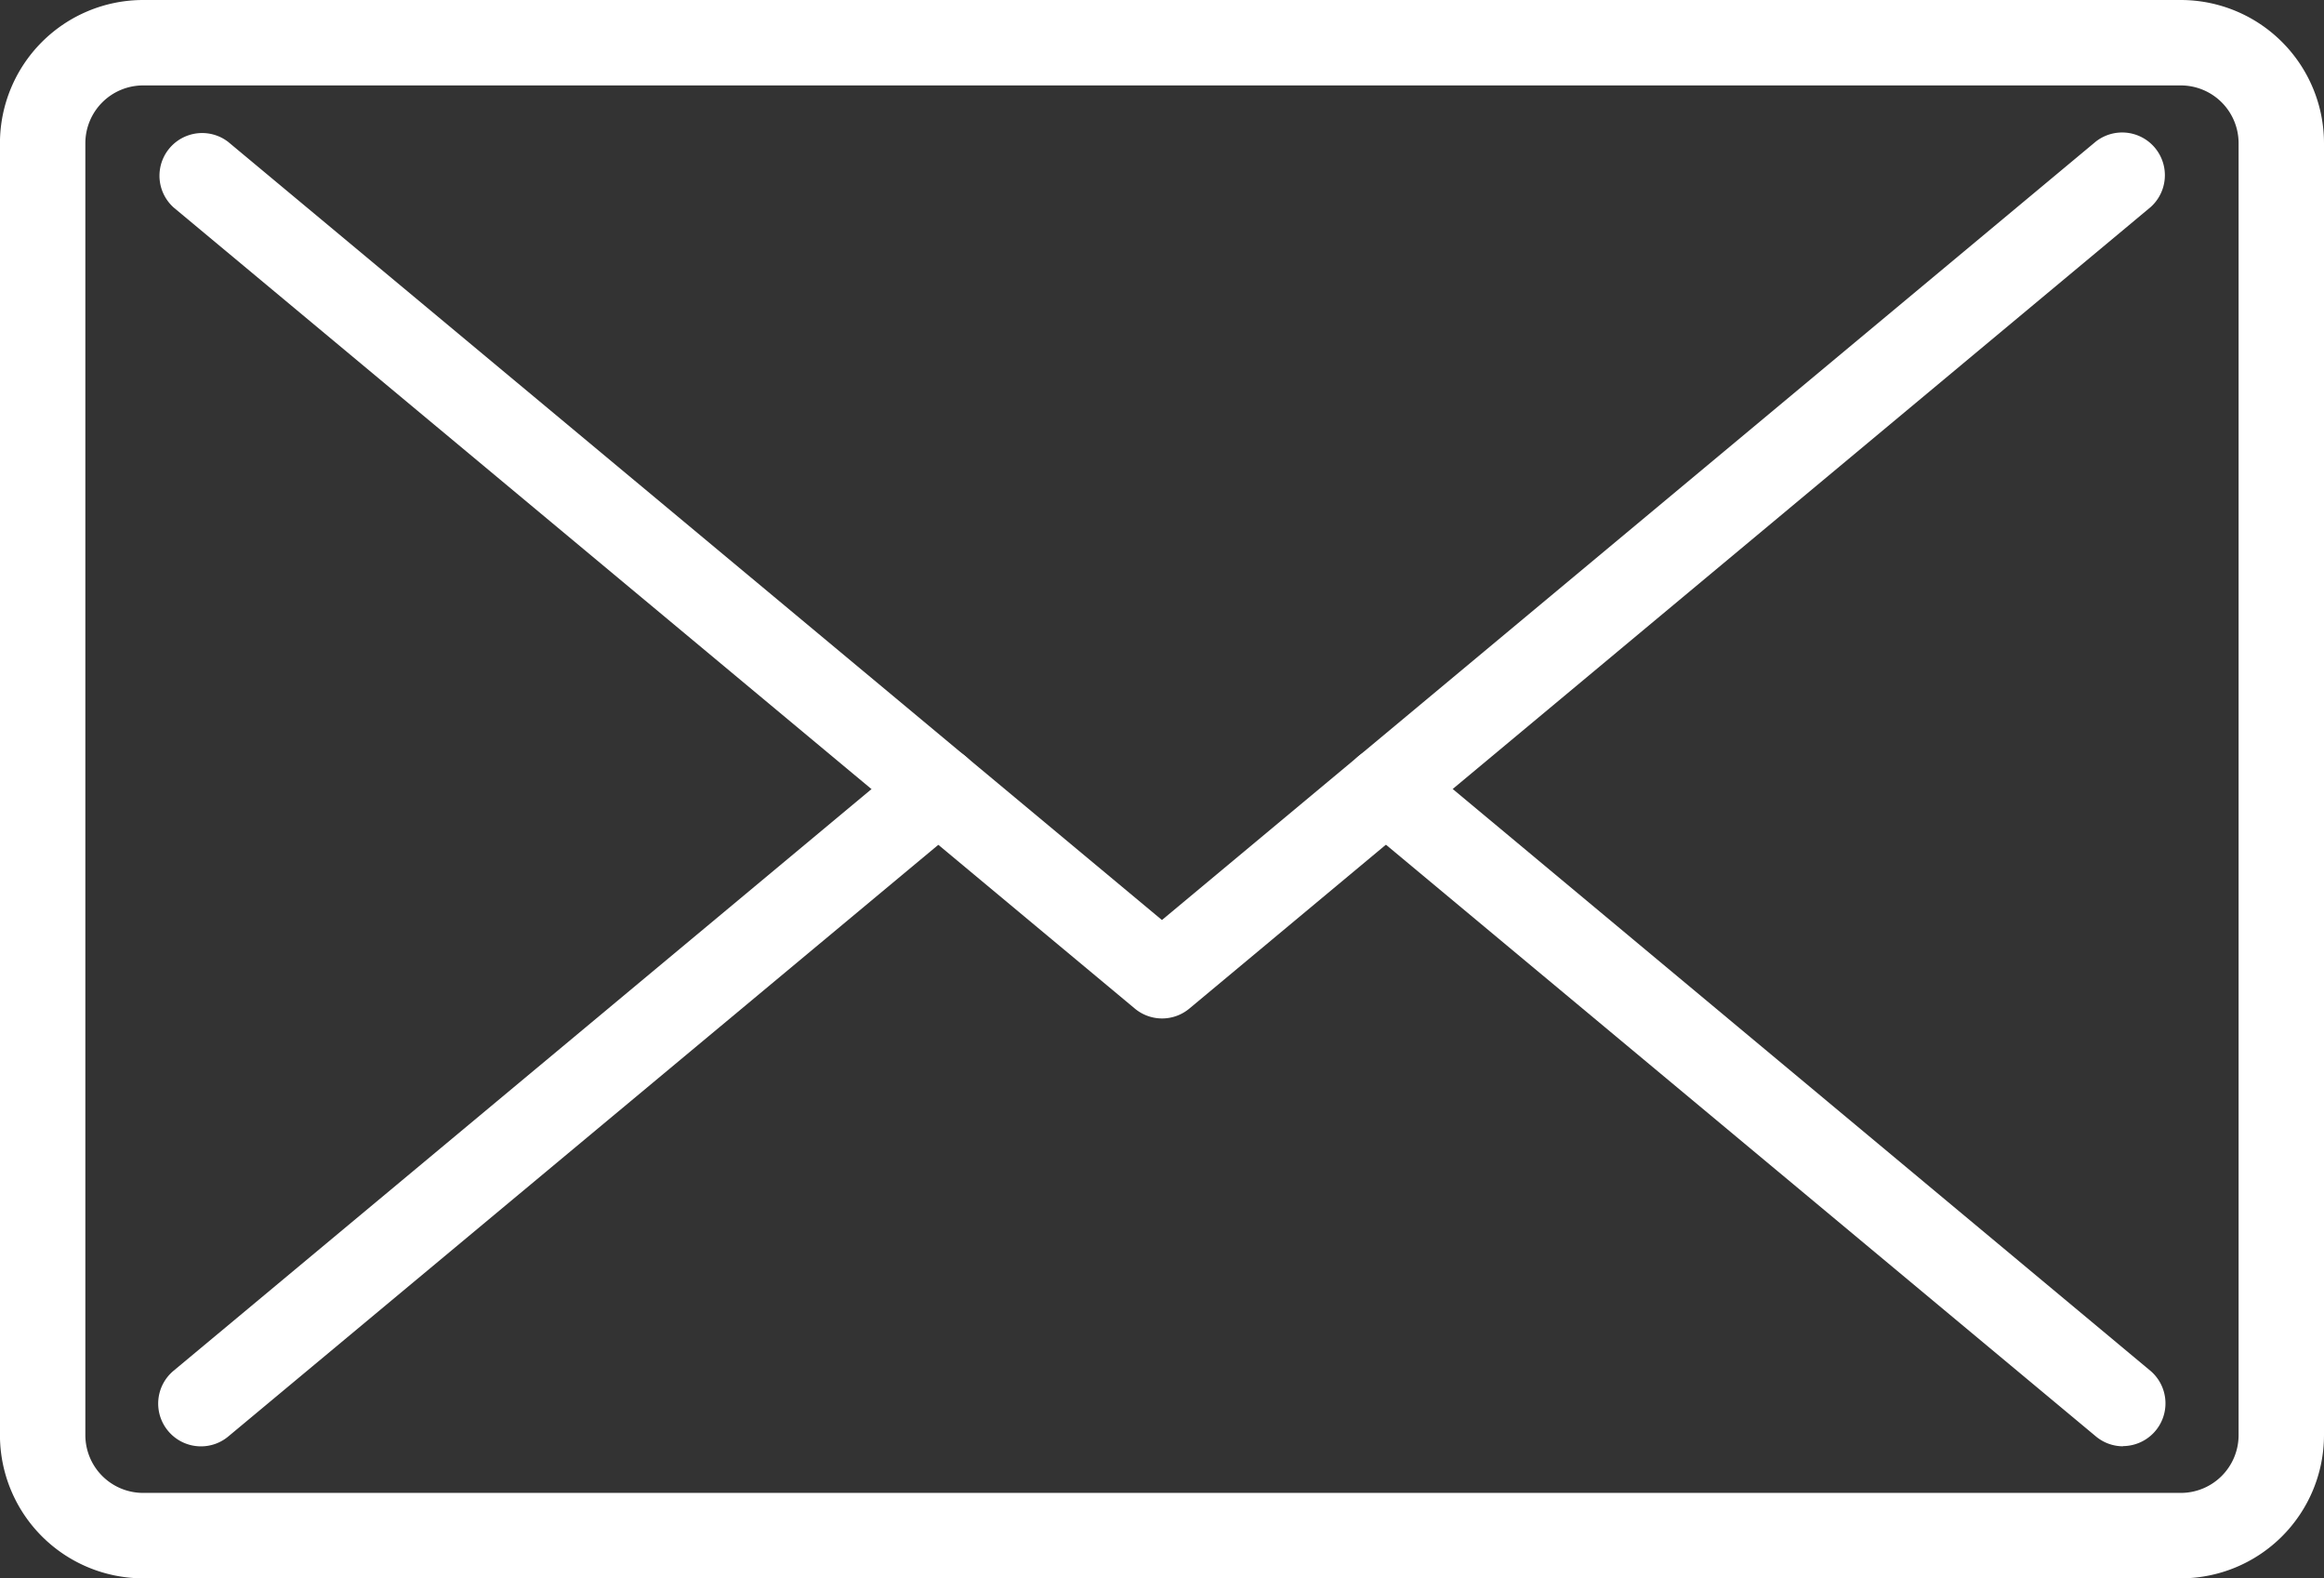 <svg xmlns="http://www.w3.org/2000/svg" width="46.288" height="31.426" viewBox="0 0 46.288 31.426"><rect x="0" y="0" width="46.288" height="31.426" fill="#333333" stroke="none"/><g transform="translate(-1344 78.001)"><path d="M2-.851H42.587A2.854,2.854,0,0,1,45.438,2V27.725a2.854,2.854,0,0,1-2.851,2.851H2A2.854,2.854,0,0,1-.851,27.725V2A2.854,2.854,0,0,1,2-.851ZM42.587,28.875a1.151,1.151,0,0,0,1.15-1.149V2A1.151,1.151,0,0,0,42.587.85H2A1.151,1.151,0,0,0,.85,2V27.725A1.151,1.151,0,0,0,2,28.875Z" transform="translate(1344.85 -77.15)" fill="#fff"/><path d="M14.682,13.086a.847.847,0,0,1-.544-.2L-.544.653a.85.85,0,0,1-.109-1.2.851.851,0,0,1,1.2-.109L15.227,11.582a.851.851,0,0,1-.545,1.5Z" transform="translate(1371.603 -62.289)" fill="#fff"/><path d="M26,22.66a.849.849,0,0,1-.544-.2L6.315,6.512A.85.85,0,0,1,7.4,5.205L26,20.7l18.6-15.5a.851.851,0,0,1,1.089,1.307L26.546,22.463A.849.849,0,0,1,26,22.66Z" transform="translate(1341.143 -80.382)" fill="#fff"/><path d="M0,13.086a.849.849,0,0,1-.654-.306.85.85,0,0,1,.109-1.2L14.138-.653a.851.851,0,0,1,1.2.109.85.85,0,0,1-.109,1.2L.544,12.889A.847.847,0,0,1,0,13.086Z" transform="translate(1348.003 -62.288)" fill="#fff"/></g></svg>